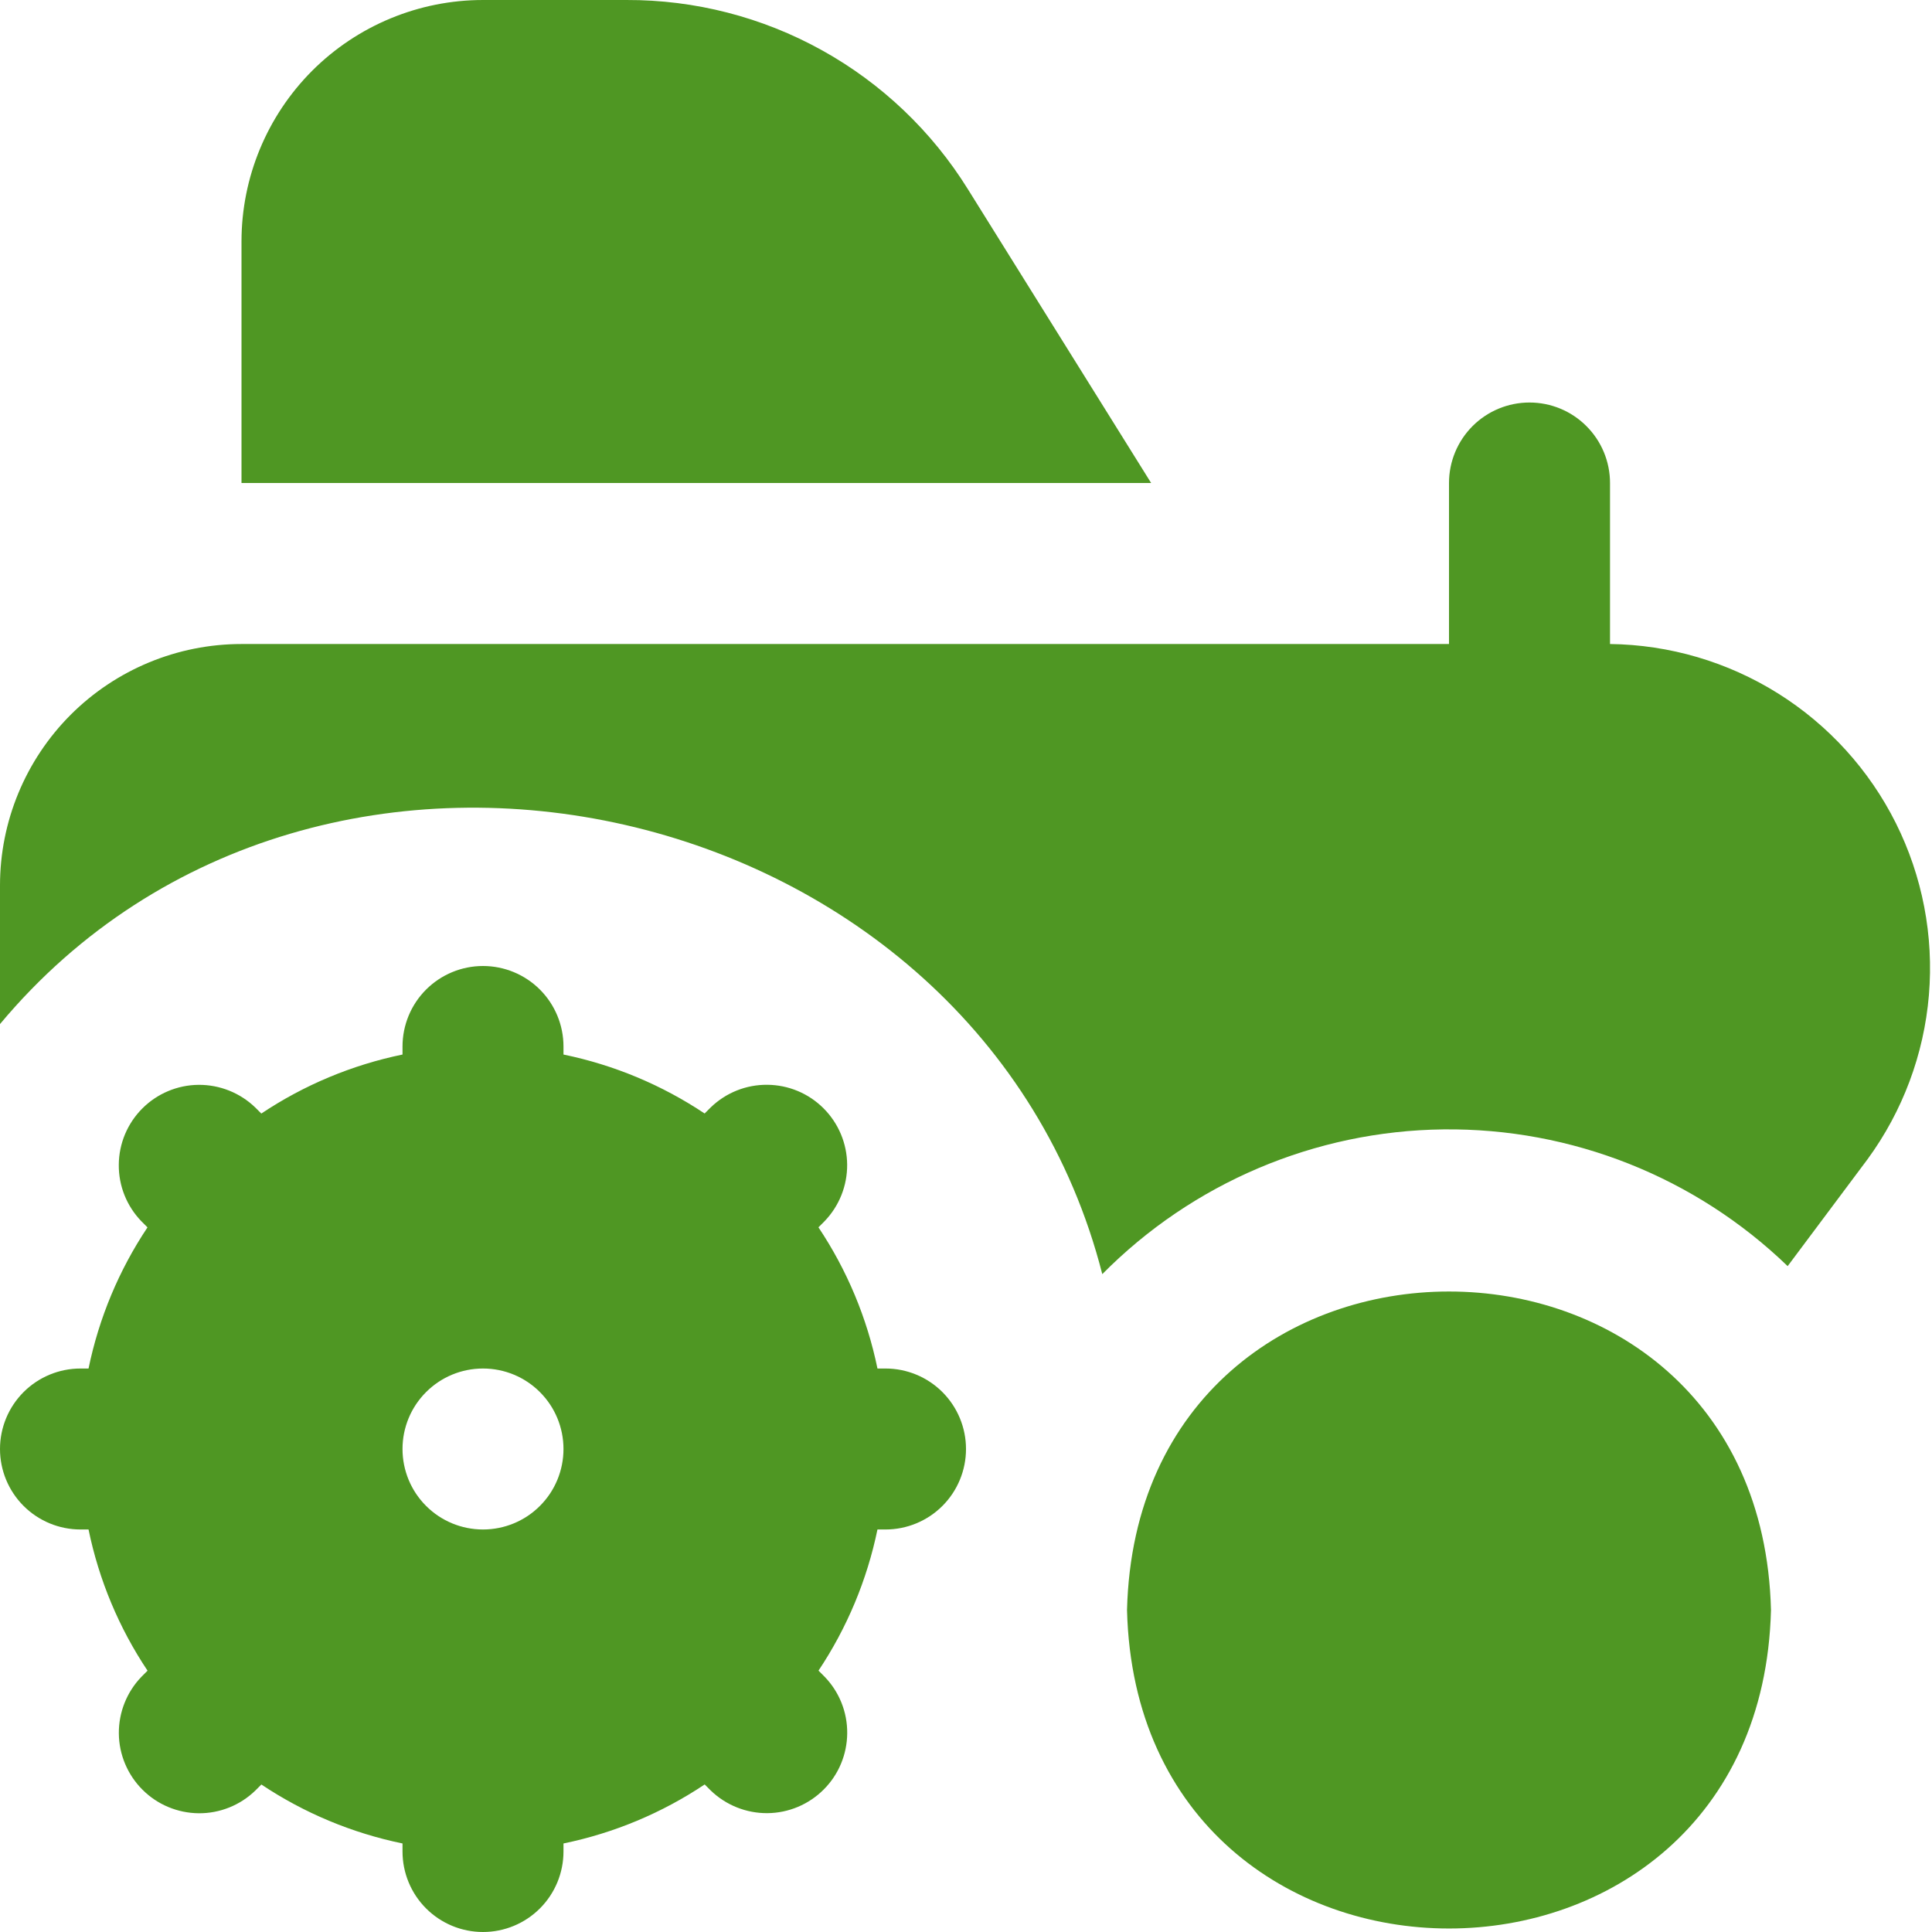 <svg width="35" height="35" viewBox="0 0 35 35" fill="none" xmlns="http://www.w3.org/2000/svg">
<g clip-path="url(#clip0_1083_1688)">
<path d="M32.083 29.167C31.888 36.861 20.611 36.859 20.417 29.167C20.612 21.473 31.889 21.474 32.083 29.167ZM17.5 26.25C17.5 26.637 17.346 27.008 17.073 27.281C16.799 27.555 16.428 27.708 16.042 27.708H15.896C15.708 28.621 15.345 29.489 14.828 30.265L14.939 30.376C15.205 30.651 15.352 31.019 15.348 31.401C15.345 31.784 15.192 32.15 14.921 32.42C14.651 32.69 14.285 32.844 13.903 32.847C13.521 32.85 13.152 32.703 12.877 32.438L12.766 32.327C11.991 32.845 11.122 33.208 10.208 33.396V33.542C10.208 33.928 10.055 34.299 9.781 34.573C9.508 34.846 9.137 35 8.75 35C8.363 35 7.992 34.846 7.719 34.573C7.445 34.299 7.292 33.928 7.292 33.542V33.396C6.379 33.208 5.511 32.846 4.735 32.328L4.624 32.439C4.349 32.705 3.981 32.852 3.599 32.849C3.216 32.845 2.85 32.692 2.58 32.421C2.31 32.151 2.156 31.785 2.153 31.403C2.15 31.02 2.297 30.652 2.562 30.377L2.673 30.266C2.155 29.491 1.792 28.622 1.604 27.708H1.458C1.072 27.708 0.701 27.555 0.427 27.281C0.154 27.008 0 26.637 0 26.25C0 25.863 0.154 25.492 0.427 25.219C0.701 24.945 1.072 24.792 1.458 24.792H1.604C1.792 23.879 2.154 23.011 2.672 22.235L2.561 22.124C2.295 21.849 2.148 21.481 2.152 21.099C2.155 20.716 2.308 20.351 2.579 20.08C2.849 19.81 3.215 19.656 3.597 19.653C3.979 19.65 4.348 19.797 4.623 20.062L4.734 20.173C5.51 19.655 6.378 19.292 7.292 19.104V18.958C7.292 18.572 7.445 18.201 7.719 17.927C7.992 17.654 8.363 17.5 8.75 17.5C9.137 17.5 9.508 17.654 9.781 17.927C10.055 18.201 10.208 18.572 10.208 18.958V19.104C11.121 19.292 11.989 19.654 12.765 20.172L12.876 20.061C13.151 19.795 13.519 19.648 13.901 19.652C14.284 19.655 14.65 19.808 14.92 20.079C15.19 20.349 15.344 20.715 15.347 21.097C15.35 21.48 15.203 21.848 14.938 22.123L14.827 22.234C15.345 23.01 15.708 23.878 15.896 24.792H16.042C16.428 24.792 16.799 24.945 17.073 25.219C17.346 25.492 17.5 25.863 17.5 26.25ZM10.208 26.25C10.208 25.863 10.055 25.492 9.781 25.219C9.508 24.945 9.137 24.792 8.75 24.792C8.363 24.792 7.992 24.945 7.719 25.219C7.445 25.492 7.292 25.863 7.292 26.25C7.292 26.637 7.445 27.008 7.719 27.281C7.992 27.555 8.363 27.708 8.75 27.708C9.137 27.708 9.508 27.555 9.781 27.281C10.055 27.008 10.208 26.637 10.208 26.25ZM17.534 3.427C16.881 2.376 15.97 1.509 14.888 0.909C13.806 0.309 12.588 -0.004 11.35 3.80286e-05H8.75C7.59 3.80286e-05 6.477 0.461 5.656 1.281C4.836 2.102 4.375 3.215 4.375 4.375V8.75H20.854L17.534 3.427ZM29.167 11.667V8.75C29.167 8.363 29.013 7.992 28.739 7.719C28.466 7.445 28.095 7.292 27.708 7.292C27.322 7.292 26.951 7.445 26.677 7.719C26.404 7.992 26.25 8.363 26.25 8.75V11.667H4.375C3.215 11.667 2.102 12.128 1.281 12.948C0.461 13.769 0 14.881 0 16.042L0 18.552C5.801 11.608 17.741 14.365 19.969 23.082C21.603 21.43 23.823 20.487 26.147 20.46C28.471 20.433 30.713 21.323 32.385 22.937L33.833 21C34.469 20.13 34.854 19.101 34.944 18.027C35.034 16.953 34.827 15.875 34.345 14.911C33.863 13.947 33.124 13.134 32.211 12.562C31.298 11.99 30.244 11.68 29.167 11.667Z" fill="#4F9723"/>
</g>
<defs>
<clipPath id="clip0_1083_1688">
<rect width="35" height="35" fill="white"/>
</clipPath>
</defs>
</svg>
